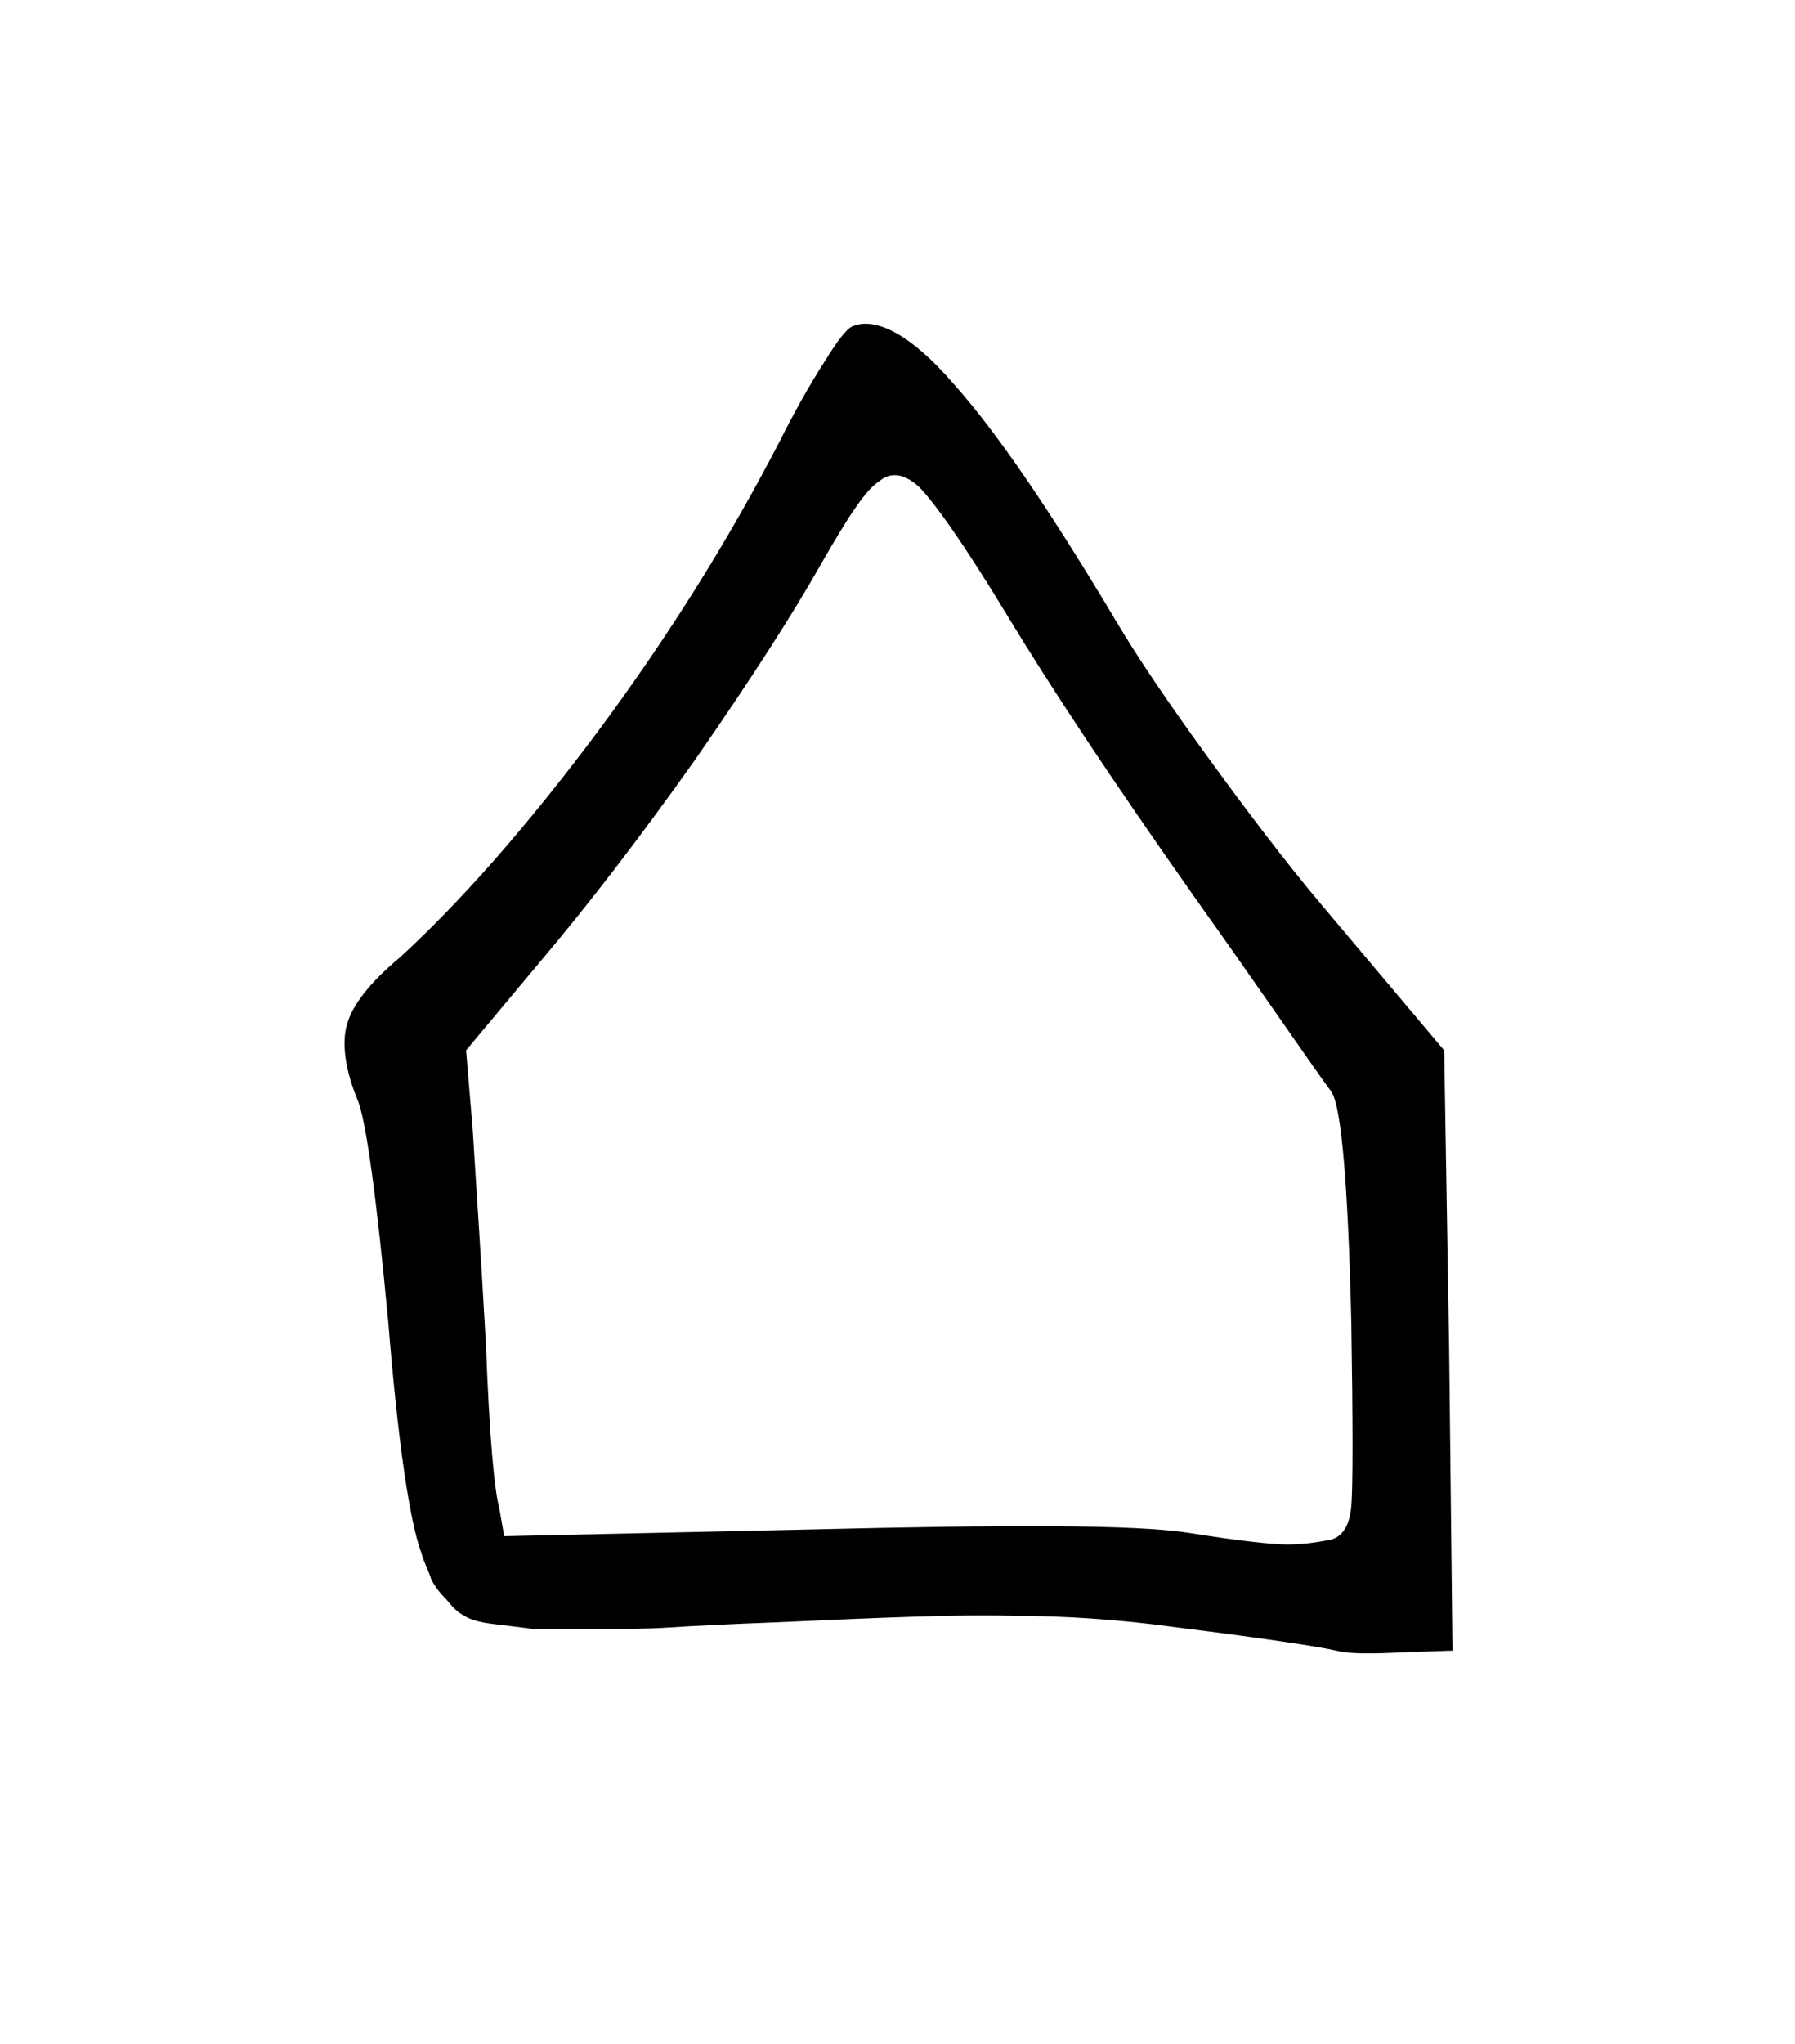 <svg width="27.502mm" height="31.312mm" version="1.1" viewBox="0 0 27.502 31.312" xmlns="http://www.w3.org/2000/svg">
 <g transform="translate(1235.3 -50.718)">
  <g stroke-width=".265" style="font-feature-settings:normal;font-variant-caps:normal;font-variant-ligatures:normal;font-variant-numeric:normal" aria-label="">
   <path d="m-1214.9 74.299c-0.254 0.051-0.457 0.076-0.686 0.076-0.203 0-0.711-0.051-1.499-0.178-0.813-0.127-2.743-0.127-5.842-0.051l-4.648 0.102-0.076-0.432c-0.076-0.279-0.152-1.118-0.203-2.489-0.076-1.372-0.152-2.464-0.203-3.302l-0.102-1.219 1.168-1.397c0.686-0.813 1.473-1.829 2.337-3.048 0.864-1.245 1.499-2.235 1.93-2.997 0.406-0.711 0.686-1.143 0.889-1.27 0.178-0.152 0.381-0.127 0.61 0.076 0.229 0.229 0.686 0.864 1.346 1.956s1.6 2.515 2.87 4.318c1.067 1.499 1.753 2.515 2.108 2.997 0.152 0.229 0.254 1.397 0.305 3.531 0.025 1.575 0.025 2.515 0 2.819-0.025 0.279-0.127 0.457-0.305 0.508zm0.076 1.702c0.178 0.051 0.533 0.051 1.041 0.025l0.737-0.025-0.051-4.597-0.076-4.597-1.905-2.261c-0.533-0.635-1.092-1.372-1.702-2.21s-1.092-1.549-1.422-2.108c-1.016-1.702-1.829-2.896-2.489-3.632-0.635-0.737-1.168-1.016-1.524-0.889-0.102 0.025-0.254 0.229-0.457 0.559-0.229 0.356-0.457 0.762-0.686 1.219-0.762 1.473-1.676 2.946-2.769 4.42-1.118 1.499-2.134 2.642-3.048 3.48-0.457 0.381-0.737 0.737-0.813 1.041-0.076 0.279-0.025 0.686 0.178 1.168 0.127 0.356 0.279 1.473 0.457 3.353 0.152 1.88 0.33 3.073 0.508 3.556 0.051 0.178 0.127 0.305 0.152 0.406 0.051 0.102 0.127 0.203 0.229 0.305 0.102 0.127 0.178 0.203 0.279 0.254 0.076 0.051 0.229 0.102 0.457 0.127 0.203 0.025 0.432 0.051 0.61 0.076h0.914c0.406 0 0.787 0 1.168-0.025s0.914-0.051 1.575-0.076c1.676-0.076 2.896-0.127 3.683-0.102 0.762 0 1.6 0.051 2.515 0.178 1.422 0.178 2.235 0.305 2.438 0.356z" stroke-width=".265"/>
  </g>
 </g>
</svg>
